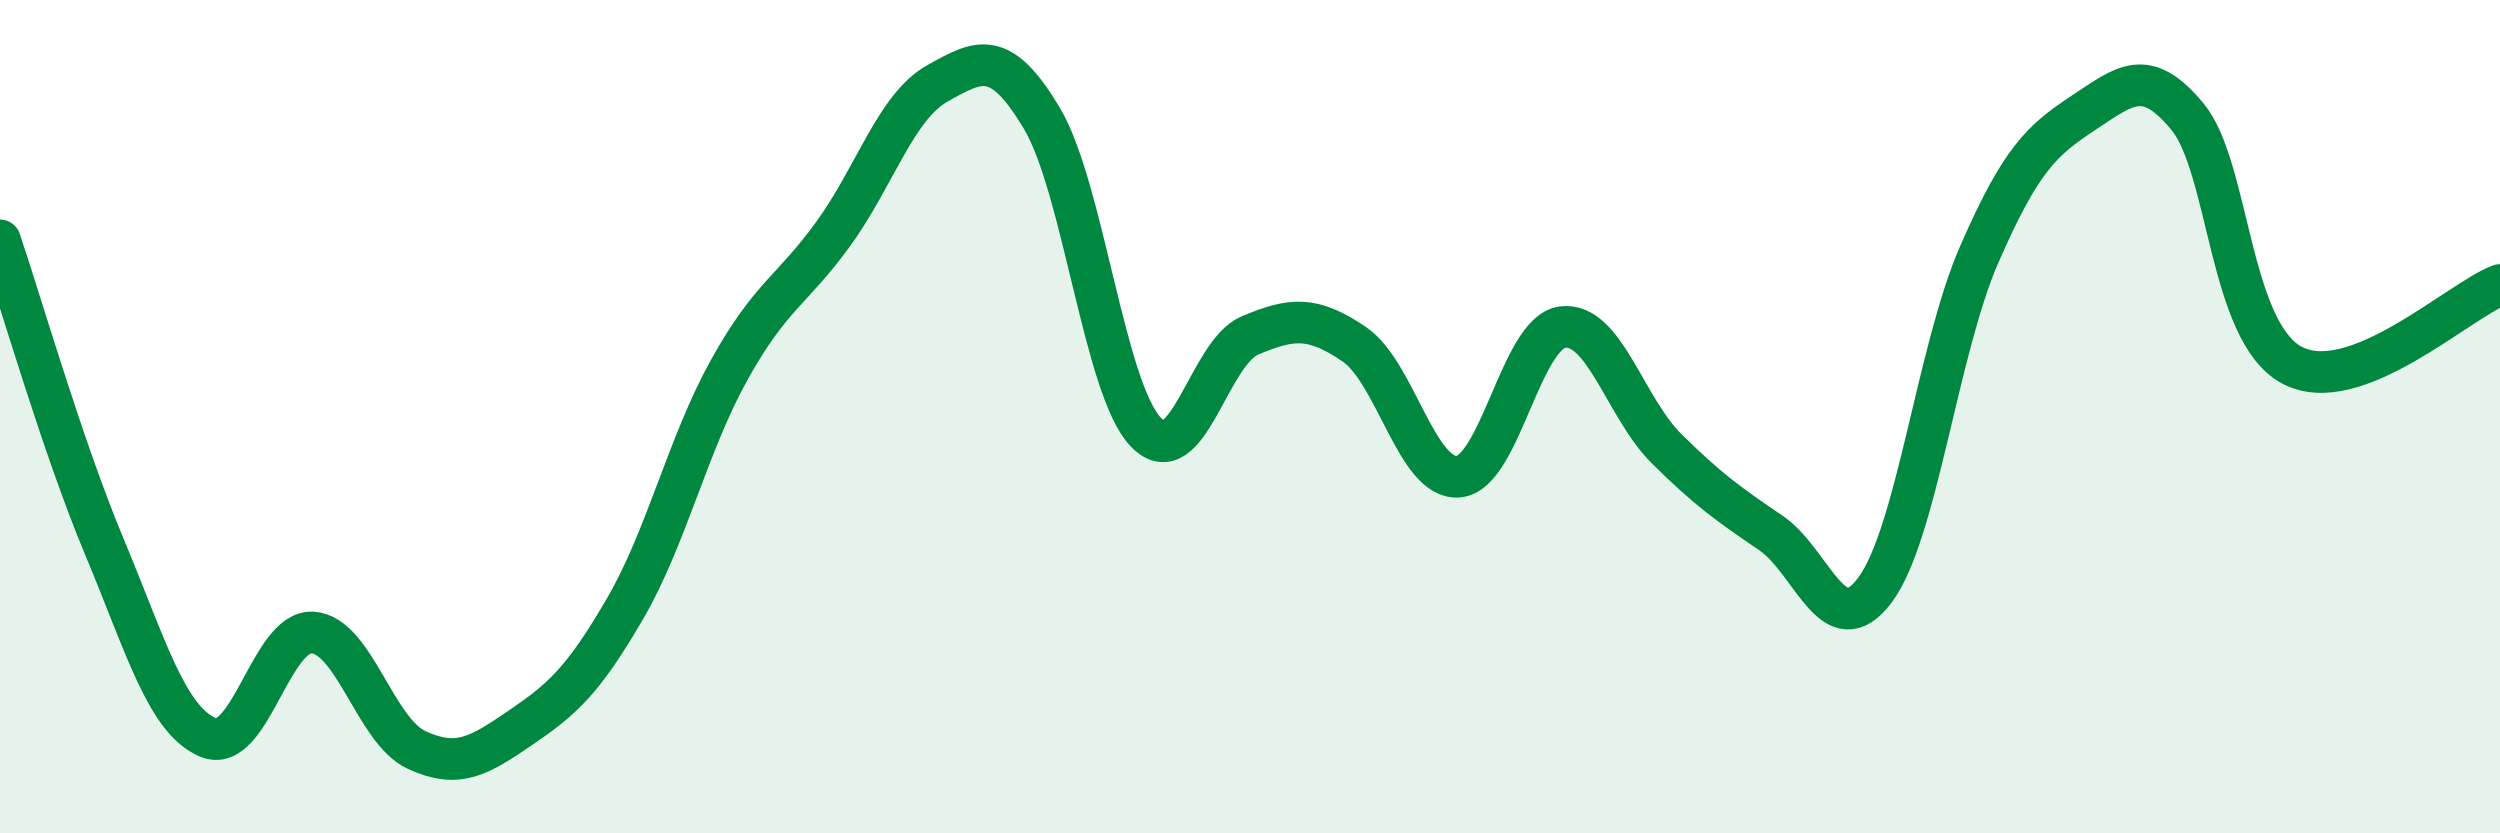
    <svg width="60" height="20" viewBox="0 0 60 20" xmlns="http://www.w3.org/2000/svg">
      <path
        d="M 0,5.77 C 0.5,7.24 1.5,10.72 2.5,13.11 C 3.5,15.5 4,17.29 5,17.7 C 6,18.11 6.5,15.12 7.5,15.18 C 8.5,15.24 9,17.54 10,18 C 11,18.46 11.5,18.14 12.5,17.46 C 13.5,16.78 14,16.33 15,14.61 C 16,12.89 16.5,10.68 17.5,8.88 C 18.5,7.08 19,6.99 20,5.61 C 21,4.23 21.5,2.56 22.5,2 C 23.5,1.44 24,1.16 25,2.83 C 26,4.5 26.5,9.33 27.5,10.37 C 28.5,11.41 29,8.47 30,8.05 C 31,7.63 31.5,7.58 32.5,8.26 C 33.5,8.94 34,11.52 35,11.44 C 36,11.36 36.5,7.98 37.5,7.85 C 38.5,7.72 39,9.78 40,10.77 C 41,11.76 41.5,12.11 42.5,12.79 C 43.5,13.47 44,15.5 45,14.16 C 46,12.82 46.5,8.4 47.5,6.11 C 48.5,3.82 49,3.37 50,2.71 C 51,2.05 51.5,1.59 52.5,2.8 C 53.5,4.01 53.5,7.95 55,8.76 C 56.5,9.57 59,7.22 60,6.84L60 20L0 20Z"
        fill="#008740"
        opacity="0.1"
        stroke-linecap="round"
        stroke-linejoin="round"
      />
      <path
        d="M 0,5.77 C 0.5,7.24 1.5,10.72 2.5,13.11 C 3.5,15.5 4,17.29 5,17.7 C 6,18.11 6.5,15.12 7.5,15.18 C 8.5,15.24 9,17.54 10,18 C 11,18.46 11.5,18.14 12.5,17.46 C 13.5,16.78 14,16.33 15,14.61 C 16,12.89 16.5,10.68 17.5,8.88 C 18.5,7.08 19,6.99 20,5.61 C 21,4.23 21.5,2.56 22.5,2 C 23.5,1.44 24,1.16 25,2.83 C 26,4.5 26.5,9.33 27.5,10.37 C 28.5,11.41 29,8.47 30,8.05 C 31,7.63 31.5,7.58 32.5,8.26 C 33.5,8.94 34,11.52 35,11.44 C 36,11.36 36.5,7.98 37.5,7.85 C 38.5,7.72 39,9.78 40,10.77 C 41,11.76 41.5,12.11 42.5,12.79 C 43.5,13.47 44,15.5 45,14.16 C 46,12.82 46.5,8.4 47.5,6.11 C 48.5,3.82 49,3.37 50,2.71 C 51,2.05 51.5,1.59 52.5,2.8 C 53.5,4.01 53.5,7.95 55,8.76 C 56.5,9.57 59,7.22 60,6.84"
        stroke="#008740"
        stroke-width="1"
        fill="none"
        stroke-linecap="round"
        stroke-linejoin="round"
      />
    </svg>
  